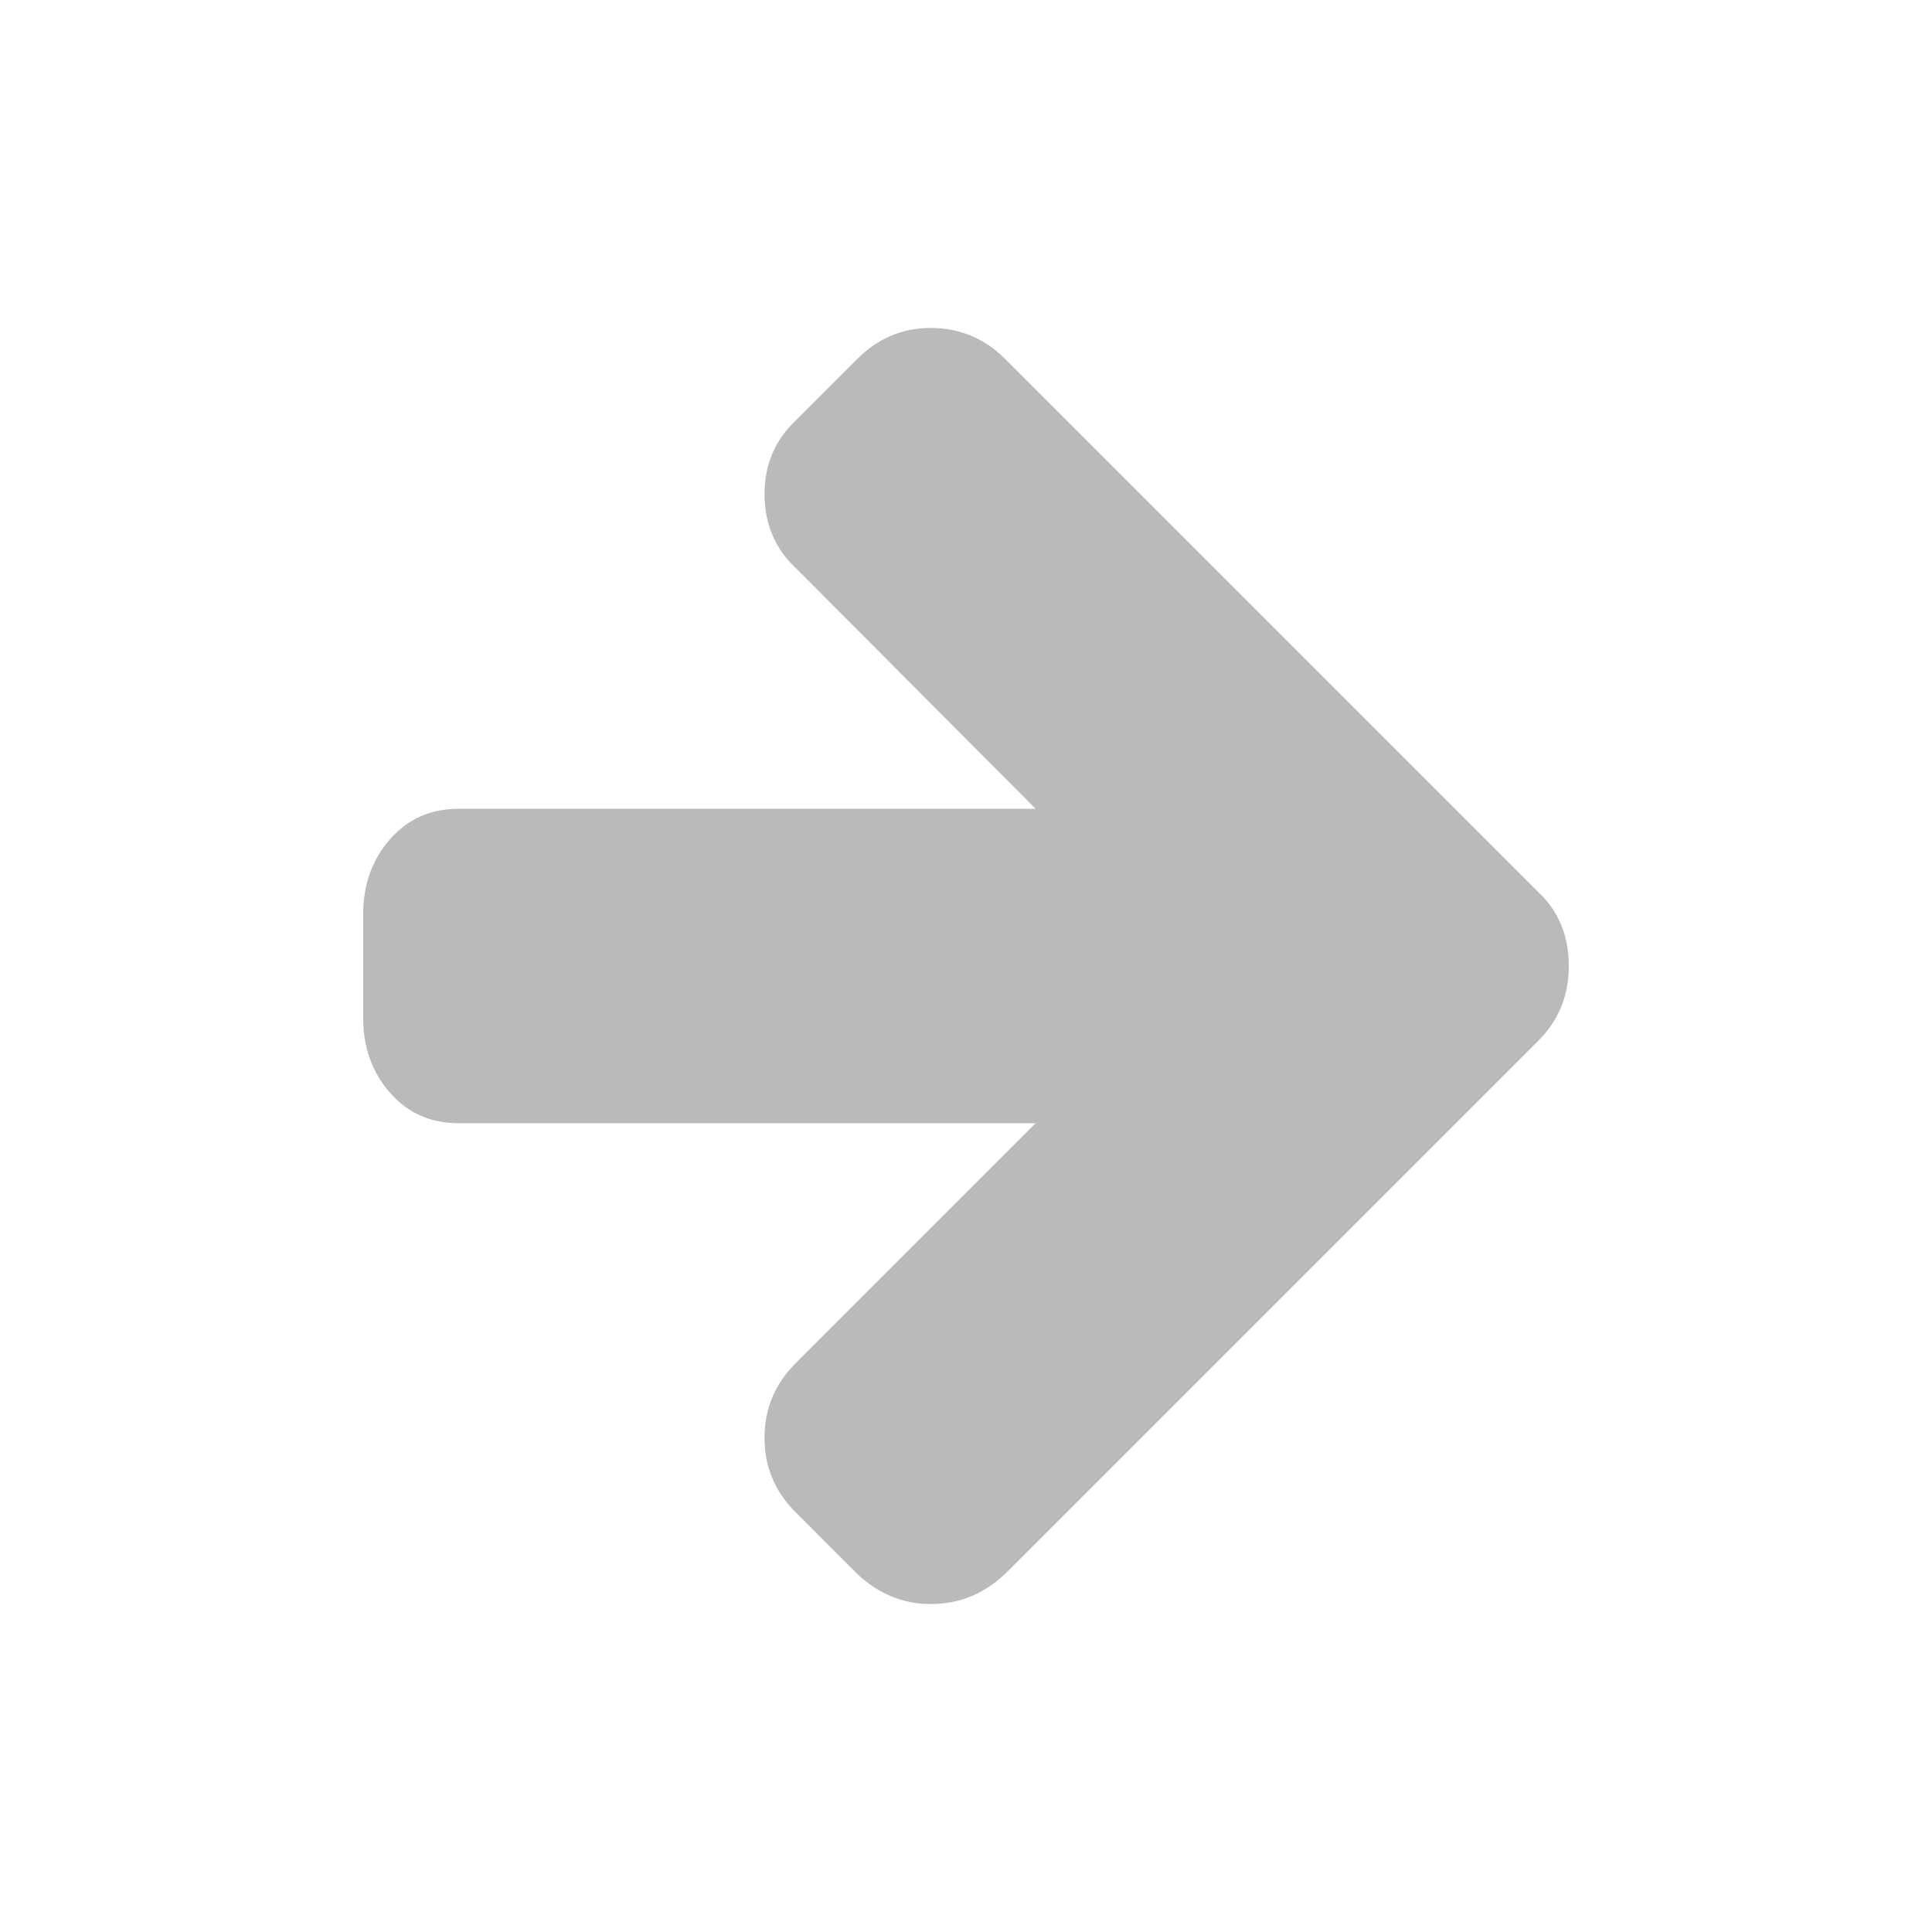 <?xml version="1.0" encoding="UTF-8"?>
<svg width="40px" height="40px" viewBox="0 0 40 40" version="1.1" xmlns="http://www.w3.org/2000/svg" xmlns:xlink="http://www.w3.org/1999/xlink">
    <!-- Generator: Sketch 43.2 (39069) - http://www.bohemiancoding.com/sketch -->
    <title>primary</title>
    <desc>Created with Sketch.</desc>
    <defs></defs>
    <g id="Decision-Context-Menu-MoveRight-Disabled-40x40" stroke="none" stroke-width="1" fill="none" fill-rule="evenodd" fill-opacity="0.5">
        <g id="primary" fill-rule="nonzero" fill="#777777">
            <path d="M31.853,18.474 L20.814,7.435 C20.385,7.005 19.87,6.79 19.271,6.79 C18.683,6.79 18.174,7.005 17.745,7.435 L16.473,8.707 C16.043,9.114 15.829,9.622 15.829,10.233 C15.829,10.843 16.043,11.352 16.473,11.759 L21.441,16.744 L9.503,16.744 C8.916,16.744 8.438,16.956 8.071,17.38 C7.703,17.804 7.52,18.316 7.52,18.915 L7.52,21.085 C7.52,21.684 7.703,22.196 8.071,22.62 C8.438,23.044 8.916,23.256 9.503,23.256 L21.441,23.256 L16.473,28.224 C16.043,28.654 15.828,29.168 15.828,29.767 C15.828,30.367 16.043,30.881 16.473,31.31 L17.744,32.582 C18.186,33 18.694,33.21 19.271,33.21 C19.859,33.21 20.373,33 20.814,32.582 L31.853,21.543 C32.271,21.125 32.48,20.61 32.48,20 C32.48,19.378 32.271,18.869 31.853,18.474 Z" id="Shape"></path>
        </g>
    </g>
</svg>